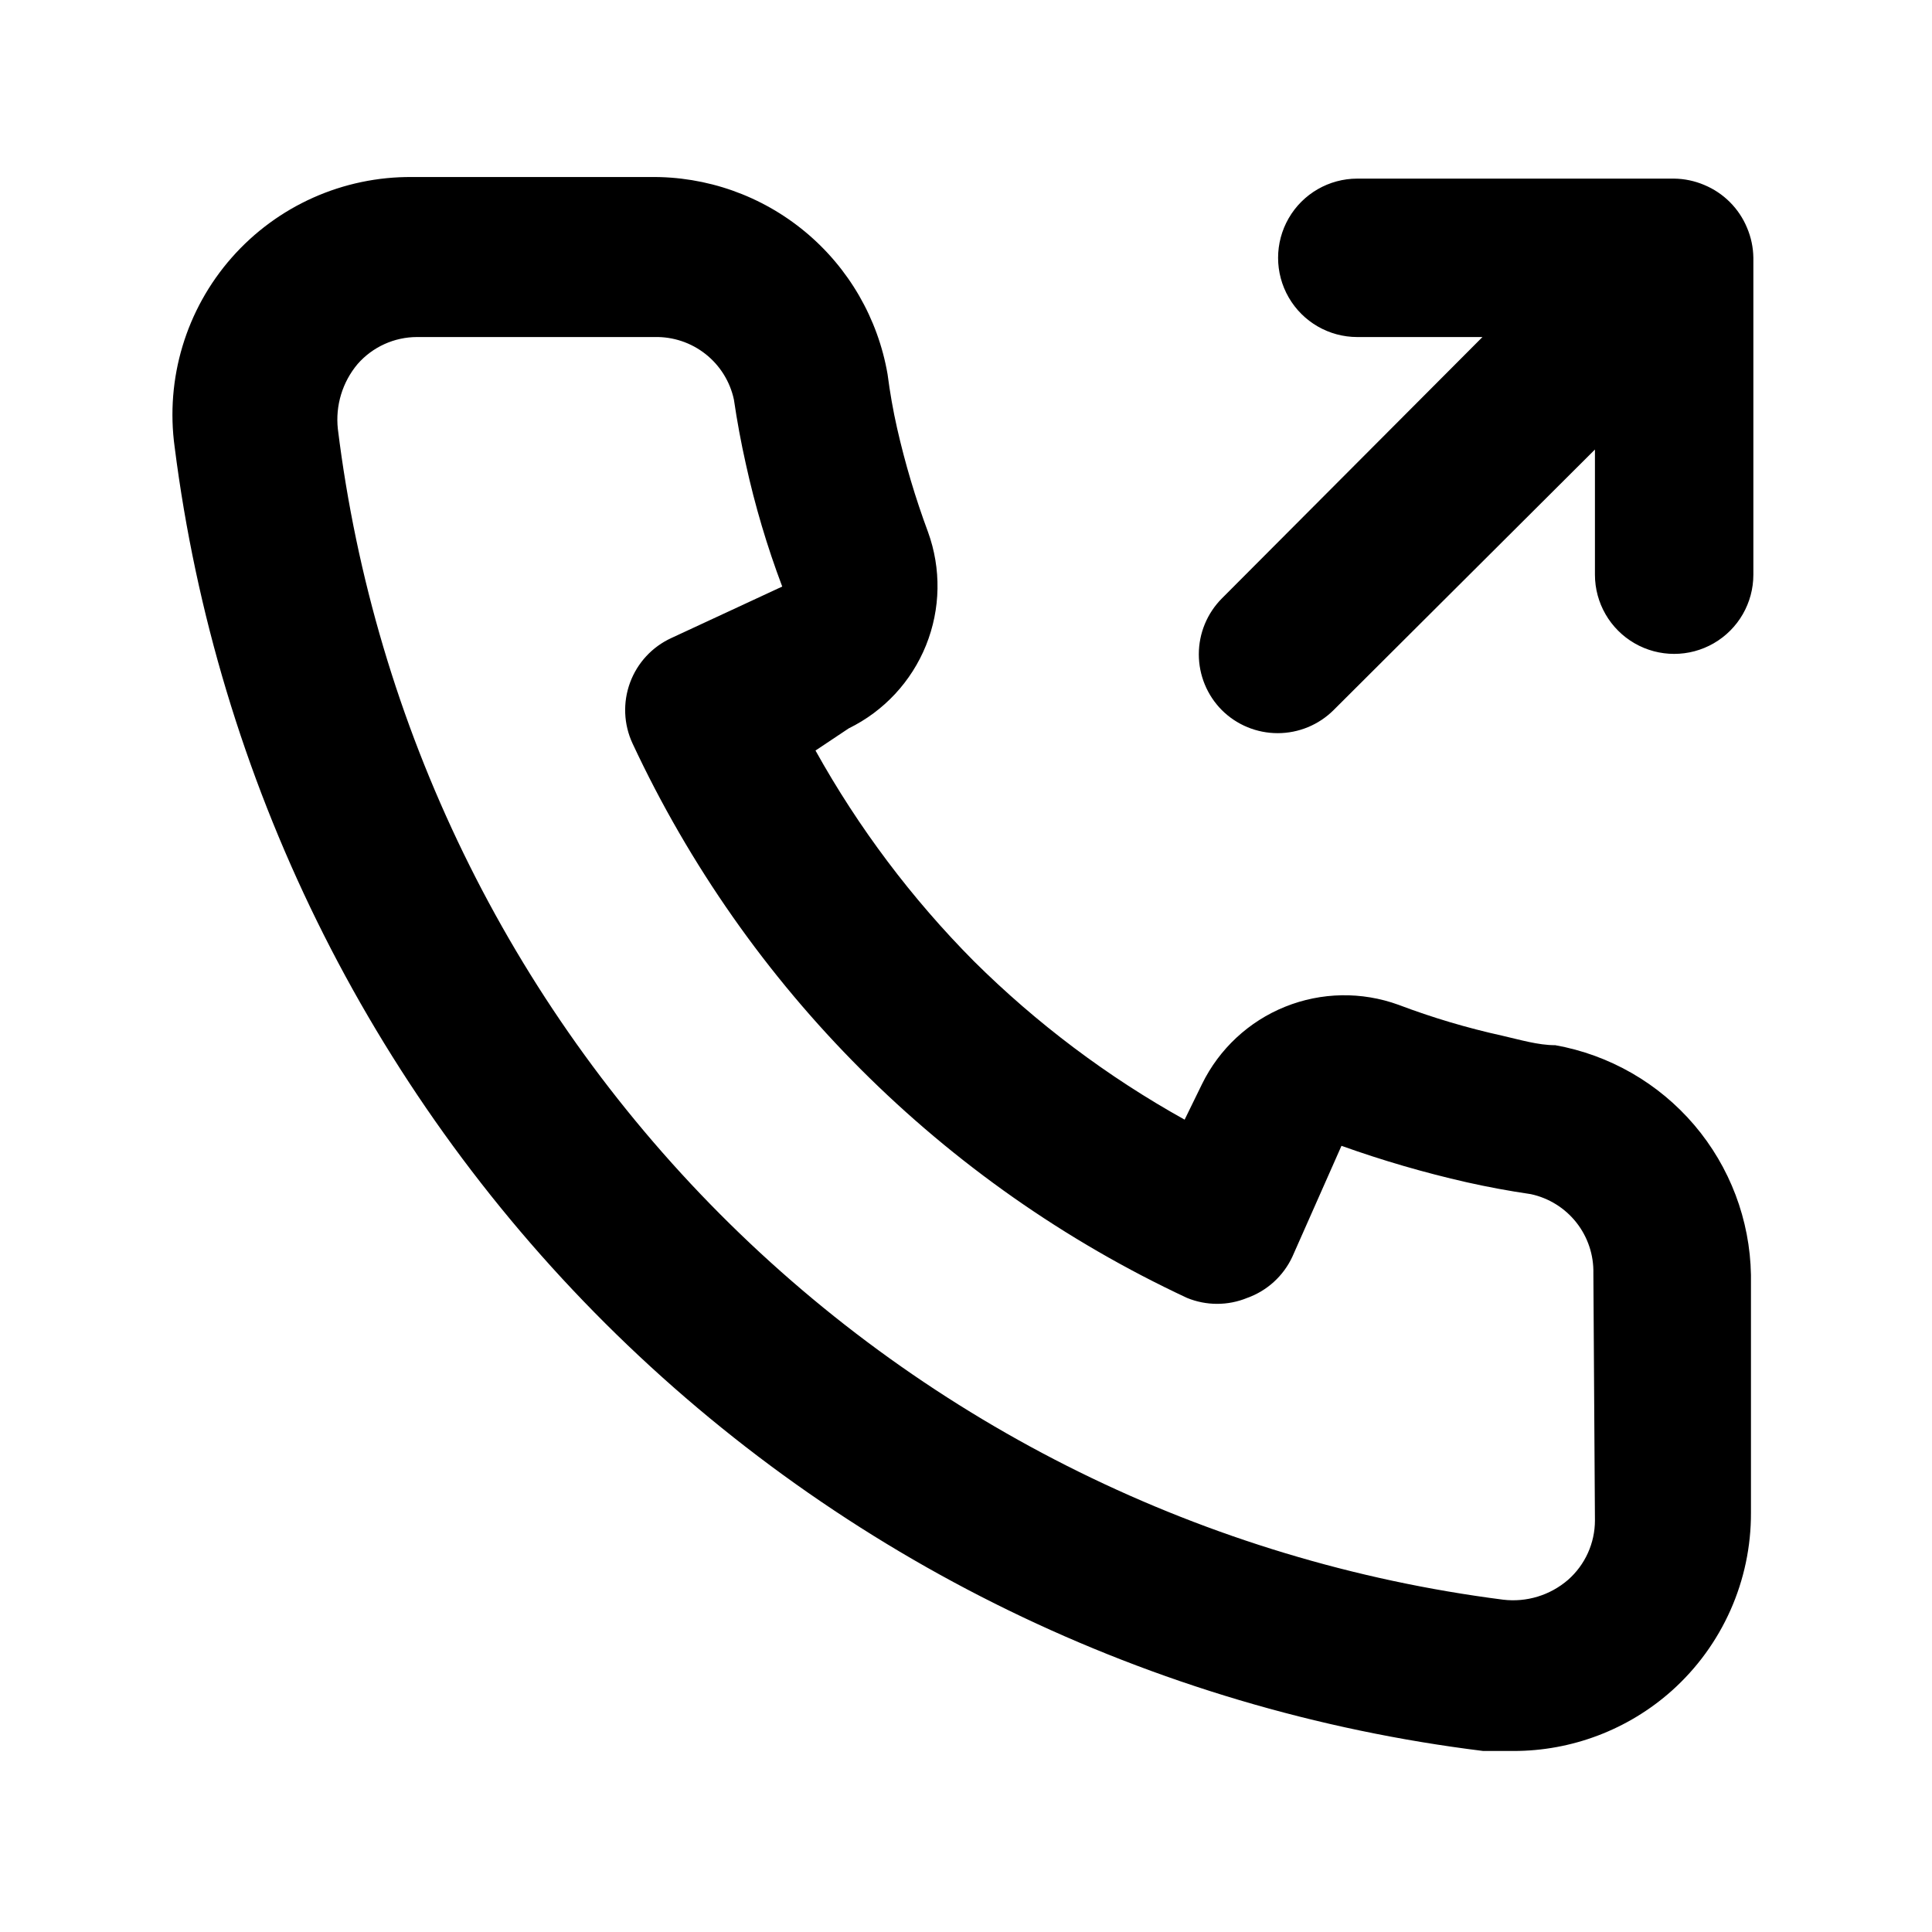 <?xml version="1.0" encoding="UTF-8"?>
<!-- Uploaded to: ICON Repo, www.svgrepo.com, Generator: ICON Repo Mixer Tools -->
<svg fill="#000000" width="800px" height="800px" version="1.1" viewBox="144 144 512 512" xmlns="http://www.w3.org/2000/svg">
 <path d="m556.18 420.99c-4.617 0-9.445-1.469-14.066-2.519-9.352-2.062-18.543-4.797-27.5-8.188-9.738-3.543-20.441-3.359-30.051 0.516-9.613 3.875-17.449 11.168-22.008 20.477l-4.617 9.445c-20.445-11.375-39.234-25.5-55.84-41.984-16.484-16.605-30.609-35.391-41.984-55.84l8.816-5.875c9.309-4.559 16.602-12.395 20.477-22.008 3.875-9.609 4.059-20.316 0.516-30.055-3.332-8.977-6.066-18.16-8.188-27.5-1.051-4.617-1.891-9.445-2.519-14.273-2.547-14.785-10.293-28.176-21.84-37.758-11.543-9.586-26.133-14.73-41.137-14.512h-62.977 0.004c-18.309-0.172-35.781 7.629-47.875 21.375-12.094 13.746-17.605 32.07-15.102 50.207 11.184 87.945 51.348 169.66 114.14 232.23 62.801 62.574 144.66 102.44 232.64 113.3h7.977c15.48 0.02 30.426-5.656 41.984-15.957 13.434-12.012 21.074-29.207 20.992-47.23v-62.977c-0.258-14.582-5.57-28.621-15.023-39.723-9.457-11.102-22.473-18.578-36.828-21.152zm10.496 125.95v-0.004c-0.008 6.031-2.609 11.766-7.137 15.746-4.742 4.094-10.992 6-17.215 5.246-78.617-10.078-151.64-46.047-207.55-102.22-55.91-56.18-91.531-129.38-101.24-208.04-0.676-6.215 1.223-12.434 5.25-17.215 3.977-4.527 9.711-7.129 15.742-7.137h62.977c4.883-0.105 9.648 1.488 13.48 4.516 3.832 3.027 6.488 7.297 7.512 12.07 0.84 5.738 1.891 11.406 3.148 17.004 2.426 11.066 5.652 21.938 9.656 32.535l-29.391 13.645c-5.074 2.328-9.012 6.586-10.941 11.824-1.93 5.238-1.695 11.031 0.656 16.098 30.211 64.711 82.23 116.73 146.95 146.95 5.109 2.098 10.844 2.098 15.953 0 5.289-1.895 9.598-5.824 11.965-10.918l13.016-29.391v0.004c10.852 3.879 21.93 7.106 33.168 9.656 5.598 1.258 11.266 2.309 17.004 3.148 4.773 1.023 9.043 3.68 12.07 7.512 3.027 3.832 4.621 8.598 4.512 13.48zm40.305-342.59c-2.129-5.129-6.207-9.203-11.336-11.336-2.523-1.074-5.234-1.645-7.977-1.68h-83.969c-7.5 0-14.43 4.004-18.18 10.496-3.75 6.496-3.75 14.5 0 20.992 3.75 6.496 10.68 10.496 18.18 10.496h33.168l-69.062 69.273c-3.91 3.934-6.106 9.254-6.106 14.801s2.195 10.867 6.106 14.801c3.93 3.91 9.25 6.102 14.797 6.102 5.547 0 10.867-2.191 14.801-6.102l69.273-69.062v33.164c0 7.5 4 14.43 10.496 18.18s14.496 3.75 20.992 0c6.496-3.75 10.496-10.68 10.496-18.18v-83.969c-0.035-2.742-0.605-5.453-1.68-7.977z"/>
</svg>